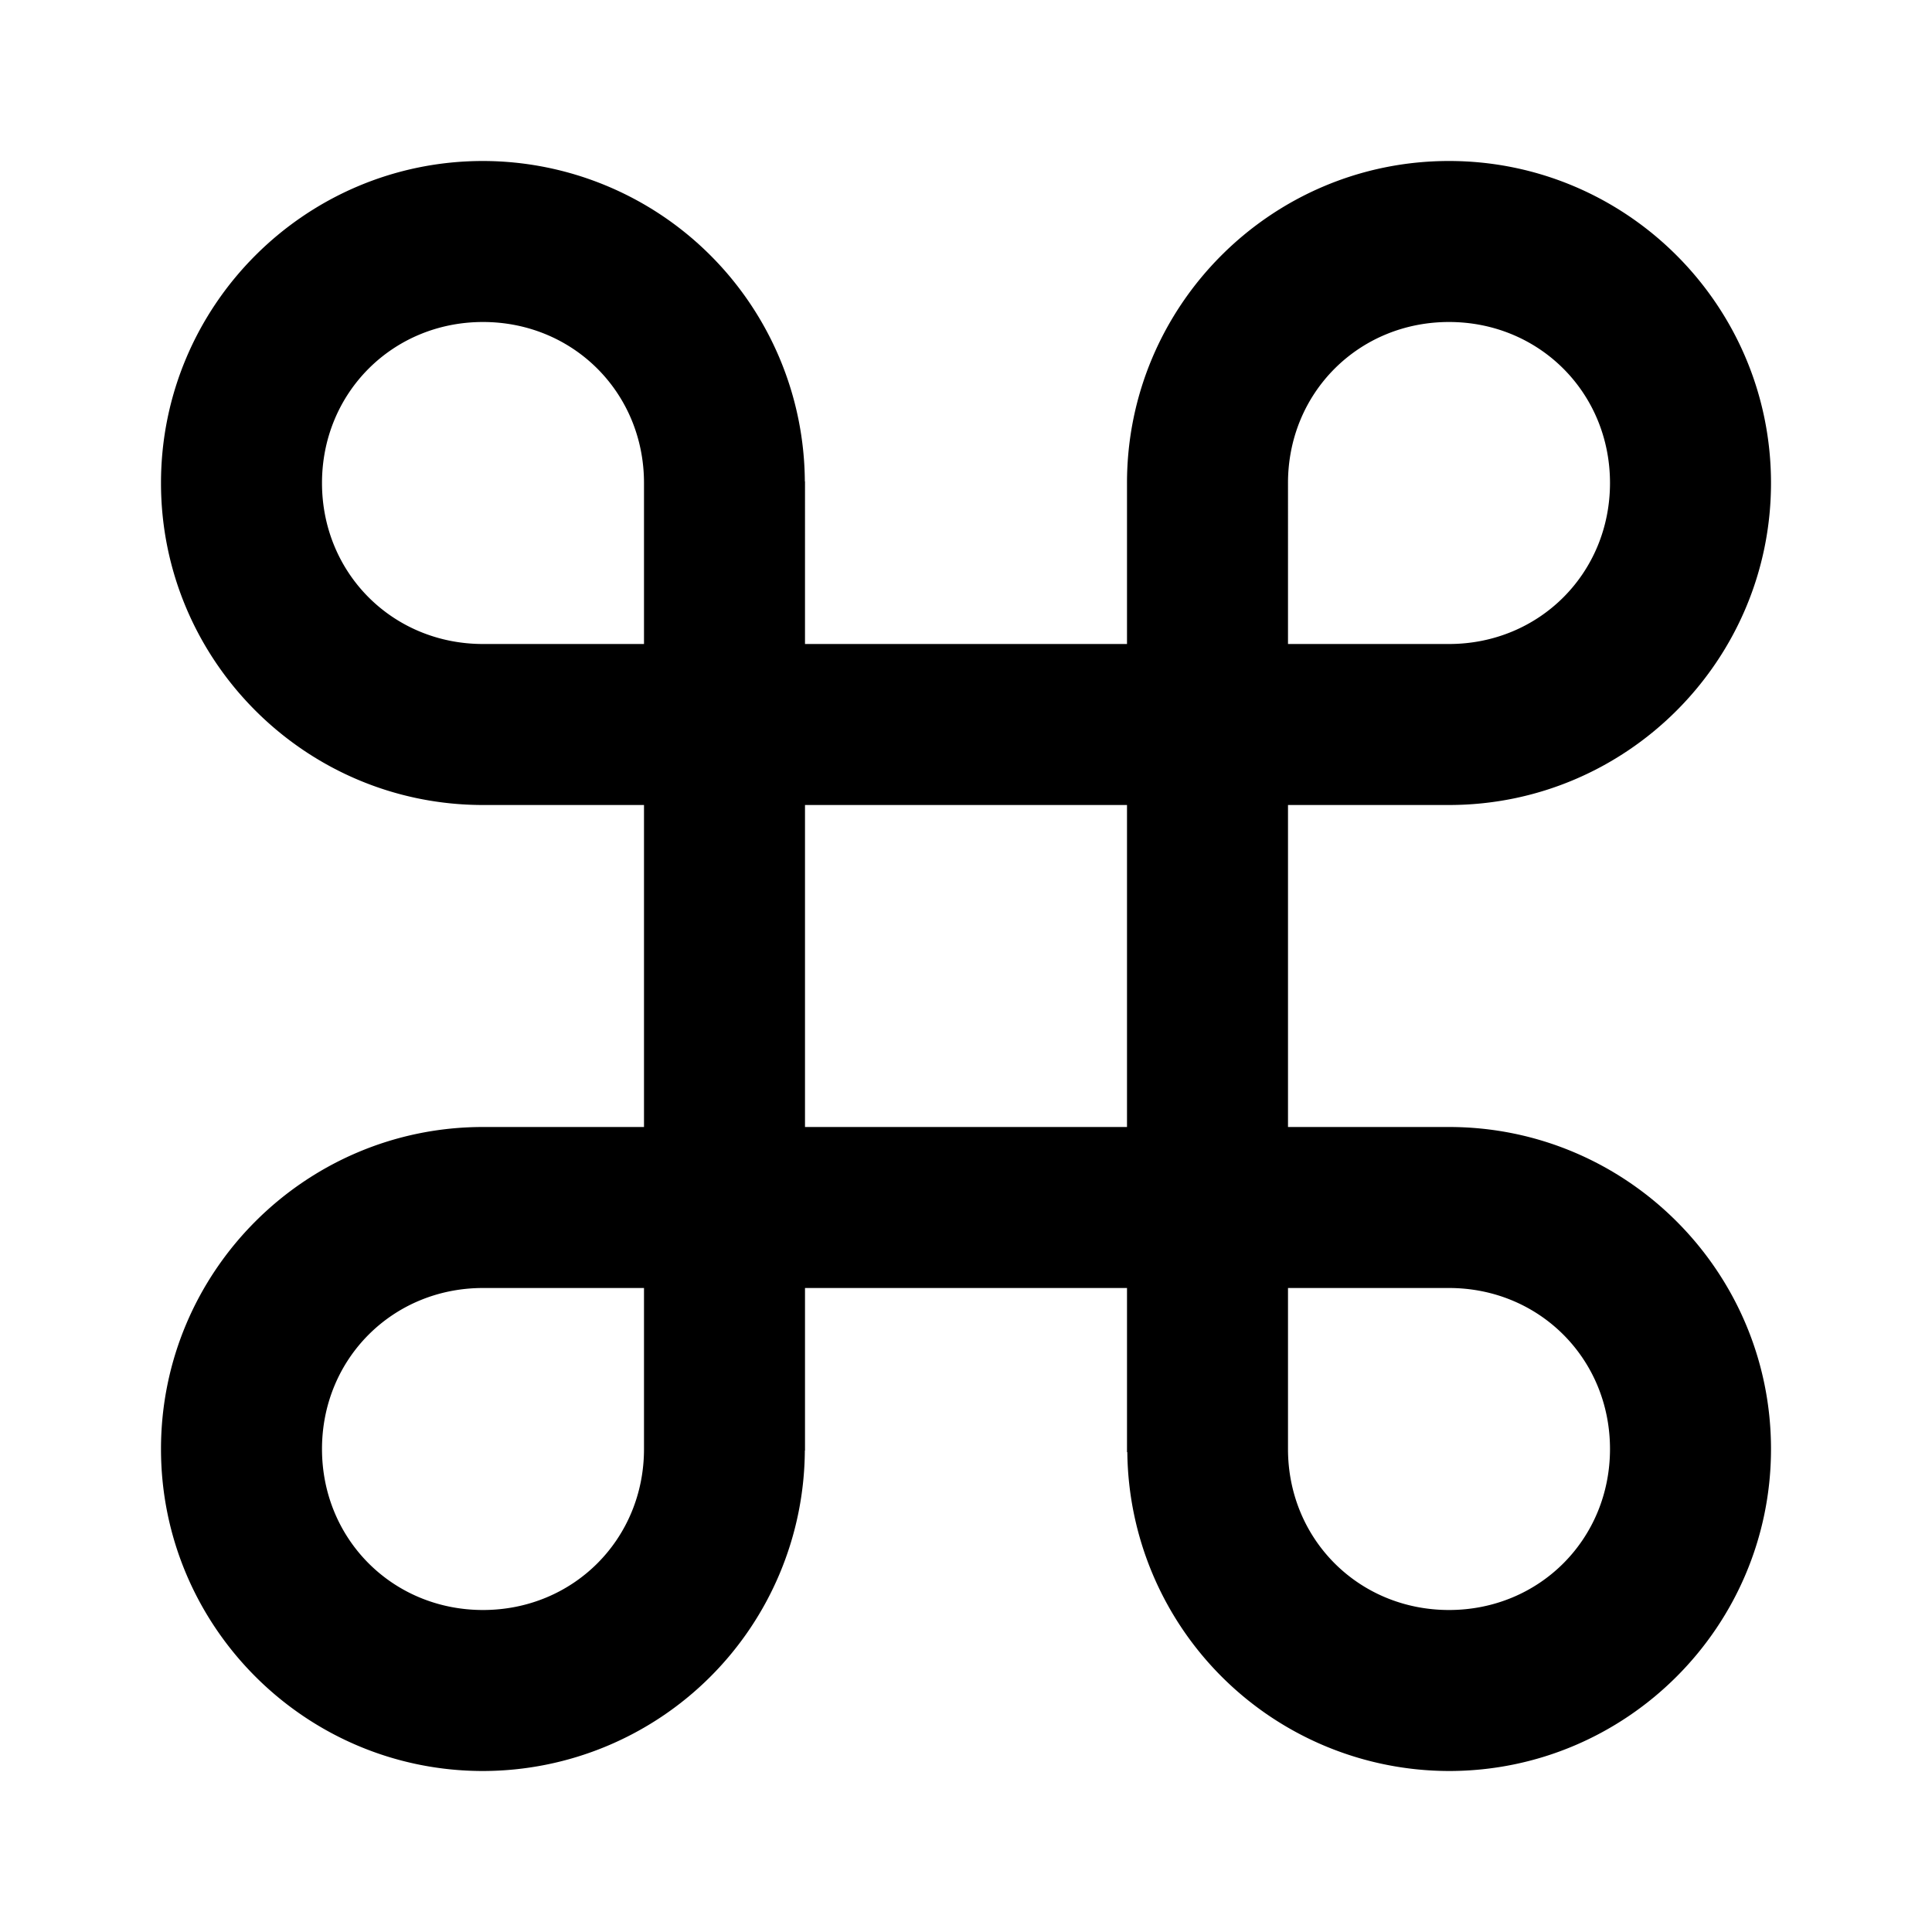 <svg xmlns="http://www.w3.org/2000/svg" width="24" height="24" viewBox="0 0 24 24"><path d="M6 14c-2.206 0-4 1.794-4 4s1.794 4 4 4a4.003 4.003 0 0 0 3.998-3.98H10V16h4v2.039h.004A4.002 4.002 0 0 0 18 22c2.206 0 4-1.794 4-4s-1.794-4-4-4h-2v-4h2c2.206 0 4-1.794 4-4s-1.794-4-4-4-4 1.794-4 4v2h-4V5.98h-.002A4.003 4.003 0 0 0 6 2C3.794 2 2 3.794 2 6s1.794 4 4 4h2v4H6zm2 4c0 1.122-.879 2-2 2s-2-.878-2-2 .879-2 2-2h2v2zm8-12c0-1.122.879-2 2-2s2 .878 2 2-.879 2-2 2h-2V6zm0 10h2c1.121 0 2 .878 2 2s-.879 2-2 2-2-.878-2-2v-2zm-6-6h4v4h-4v-4zM6 8c-1.121 0-2-.878-2-2s.879-2 2-2 2 .878 2 2v2H6z"/></svg>